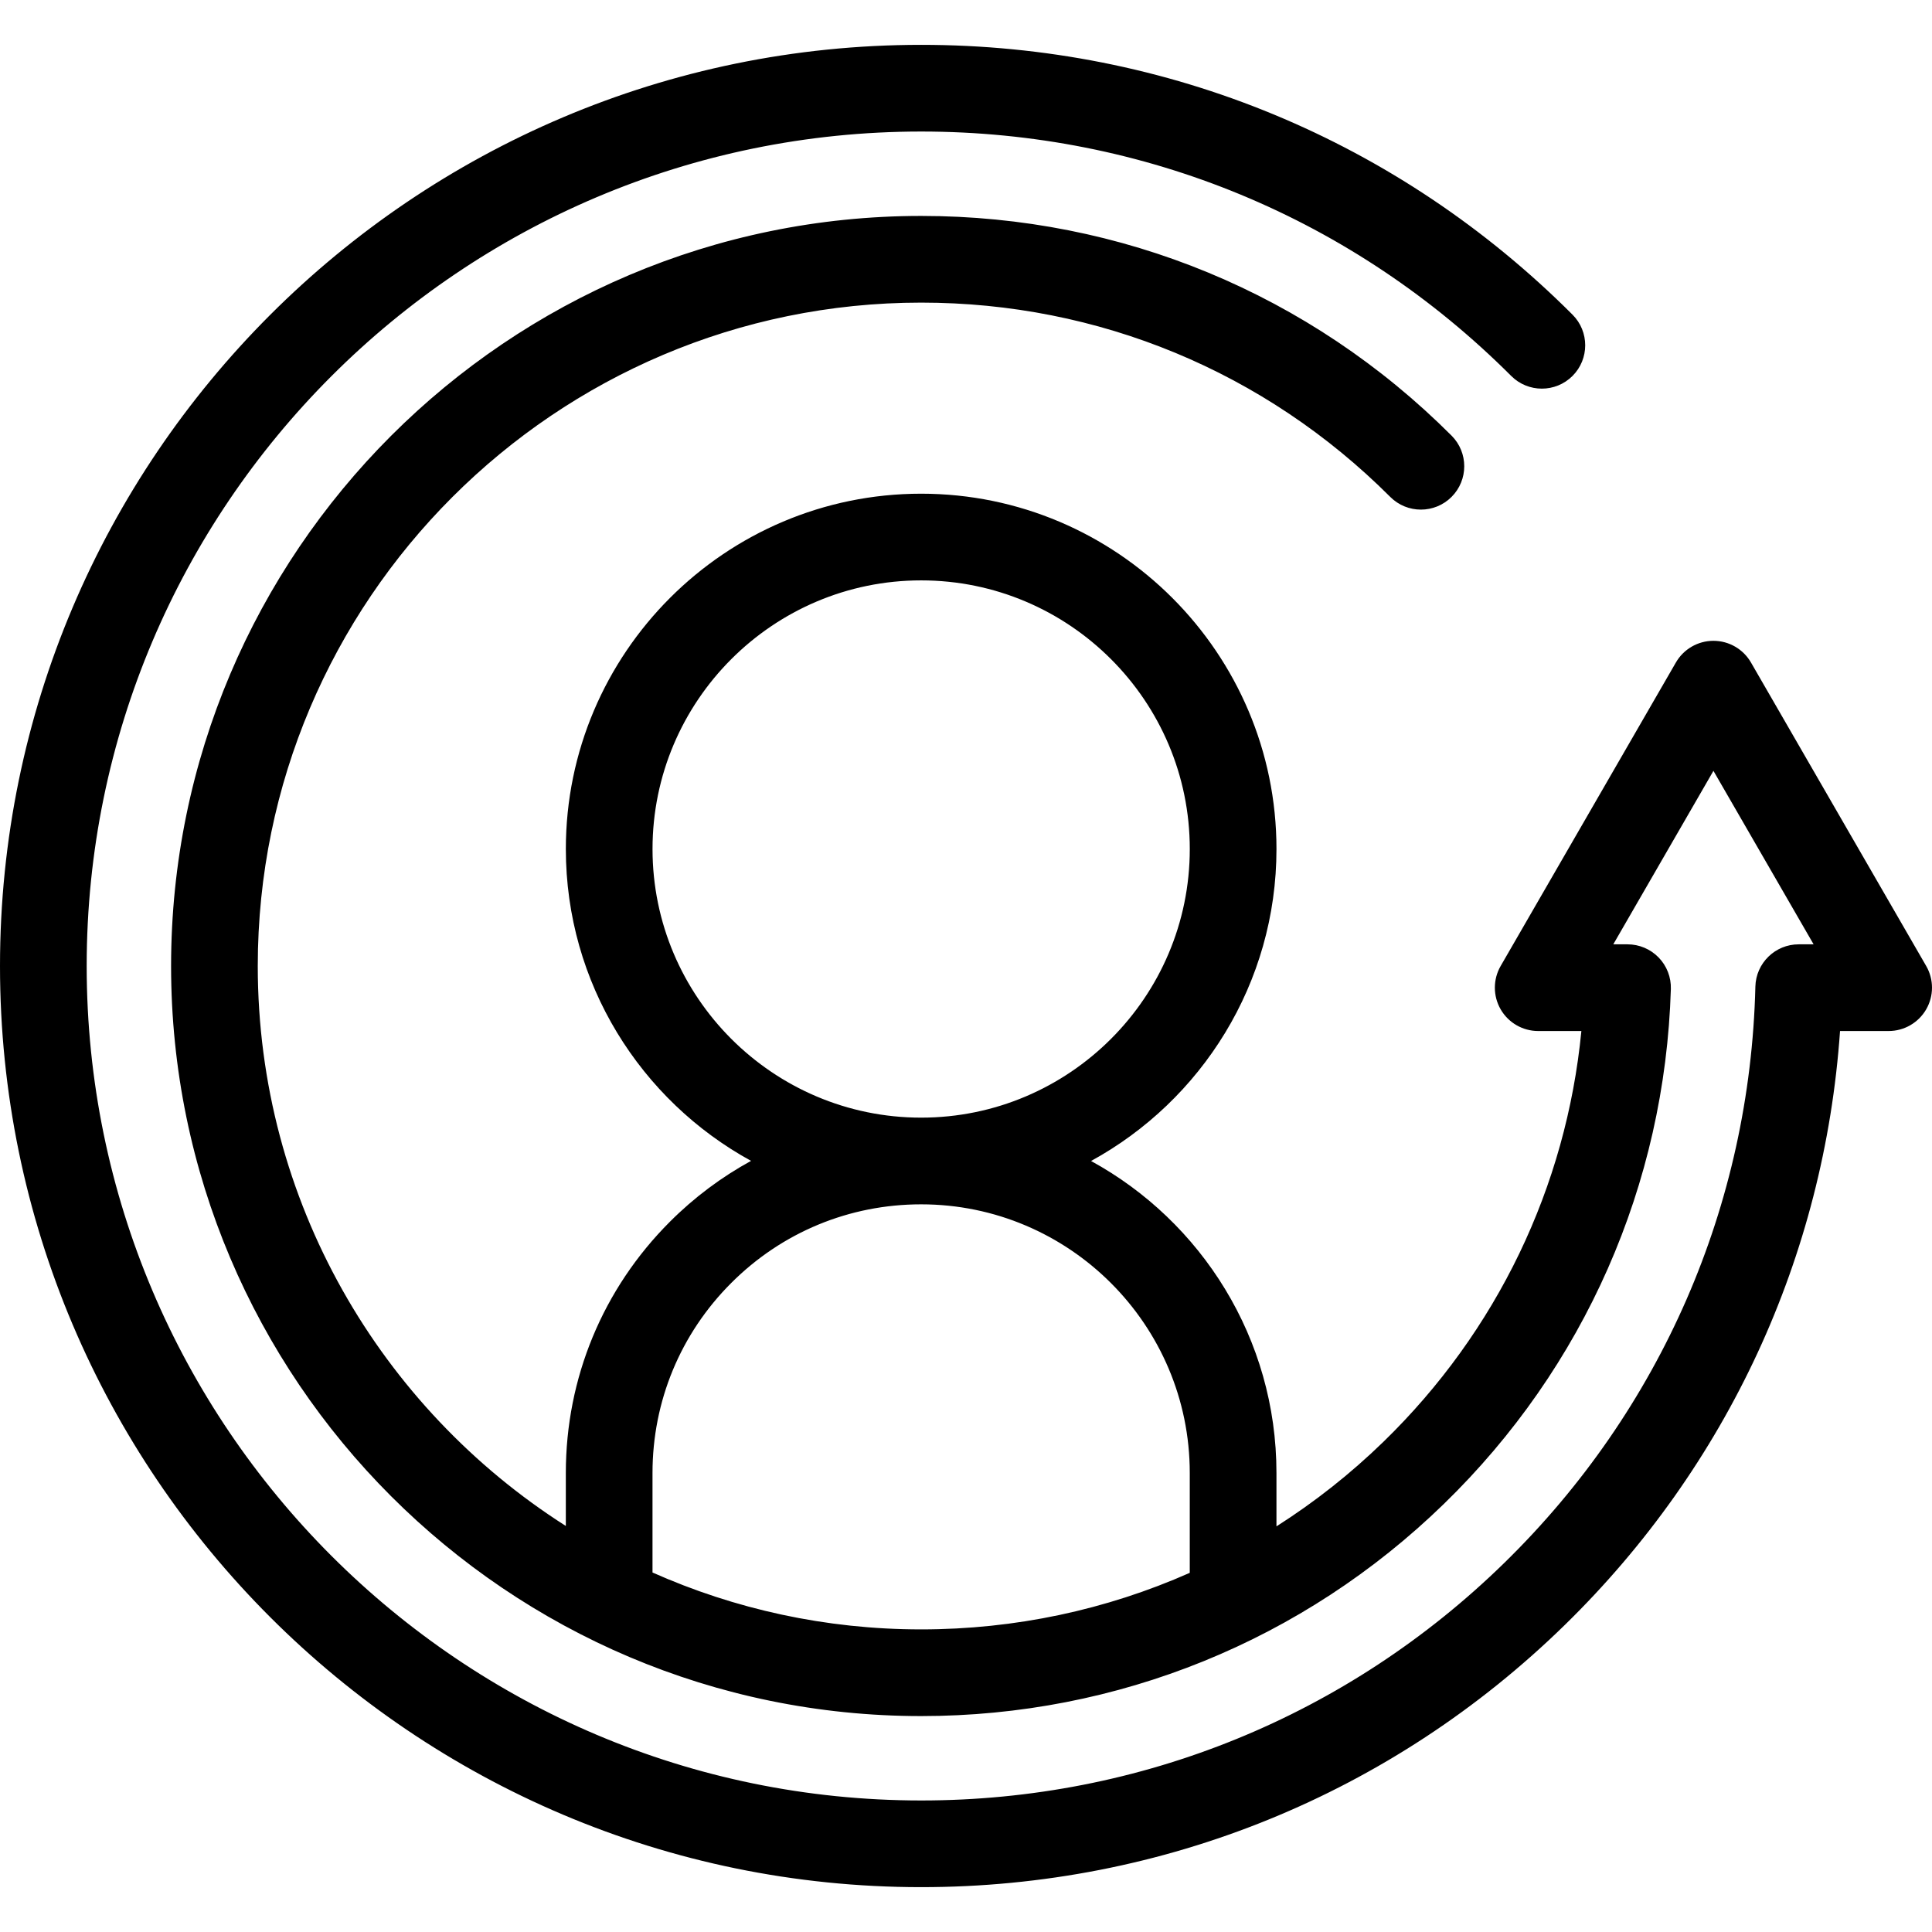 <?xml version="1.0" encoding="iso-8859-1"?>
<!-- Uploaded to: SVG Repo, www.svgrepo.com, Generator: SVG Repo Mixer Tools -->
<!DOCTYPE svg PUBLIC "-//W3C//DTD SVG 1.1//EN" "http://www.w3.org/Graphics/SVG/1.1/DTD/svg11.dtd">
<svg fill="#000000" height="800px" width="800px" version="1.1" id="Capa_1" xmlns="http://www.w3.org/2000/svg" xmlns:xlink="http://www.w3.org/1999/xlink" 
	 viewBox="0 0 423.469 423.469" xml:space="preserve">
<path d="M422.197,211.735l-38.408-66.526c-1.697-2.939-4.833-4.75-8.228-4.75c-3.394,0-6.53,1.811-8.228,4.75l-38.409,66.526
	c-1.696,2.939-1.696,6.561,0,9.5c1.697,2.939,4.833,4.75,8.228,4.75h9.465c-3.315,34.18-18.505,65.846-43.376,90.024
	c-7.246,7.044-15.11,13.238-23.459,18.55v-11.706c0-29.462-16.446-55.151-40.638-68.38c24.193-13.228,40.641-38.919,40.641-68.381
	c0-42.943-34.937-77.88-77.88-77.88s-77.88,34.937-77.88,77.88c0,29.445,16.428,55.121,40.597,68.356
	c-6.454,3.529-12.445,7.99-17.787,13.337c-14.711,14.711-22.813,34.268-22.813,55.068v11.619
	c-40.56-25.828-67.523-71.192-67.523-122.738c0-80.177,65.229-145.406,145.407-145.406c38.84,0,75.354,15.125,102.818,42.589
	c3.711,3.71,9.725,3.71,13.436,0c3.71-3.71,3.71-9.725,0-13.435c-31.053-31.052-72.34-48.154-116.254-48.154
	c-90.654,0-164.407,73.752-164.407,164.406s73.752,164.407,164.407,164.407c43.036,0,83.729-16.517,114.58-46.509
	c30.786-29.928,48.452-70.009,49.744-112.861c0.077-2.568-0.889-5.058-2.678-6.902c-1.789-1.844-4.249-2.885-6.818-2.885h-3.126
	l21.954-38.026l21.954,38.026h-3.266c-5.157,0-9.372,4.114-9.497,9.27c-1.161,47.899-20.697,92.75-55.009,126.289
	c-34.369,33.594-79.77,52.095-127.839,52.095C101.051,394.639,19,312.589,19,211.734S101.051,28.83,201.905,28.83
	c48.855,0,94.787,19.025,129.333,53.572c3.71,3.709,9.724,3.71,13.436,0c3.71-3.71,3.71-9.725,0-13.435
	C306.539,30.832,255.835,9.83,201.905,9.83C90.574,9.83,0,100.404,0,211.734s90.574,201.905,201.905,201.905
	c53.063,0,103.18-20.424,141.12-57.508c35.653-34.851,56.854-80.768,60.288-130.146h10.656c3.394,0,6.53-1.811,8.228-4.75
	C423.893,218.296,423.893,214.675,422.197,211.735z M143.025,186.092c0-32.467,26.414-58.88,58.88-58.88
	c32.467,0,58.88,26.413,58.88,58.88s-26.413,58.88-58.88,58.88C169.438,244.972,143.025,218.559,143.025,186.092z M143.021,344.672
	v-21.818c0-15.725,6.125-30.51,17.25-41.635c11.112-11.121,25.896-17.245,41.63-17.245c32.467,0,58.88,26.414,58.88,58.88v21.89
	c-18.322,8.118-38.294,12.398-58.877,12.398C180.956,357.141,161.032,352.681,143.021,344.672z"/>
</svg>